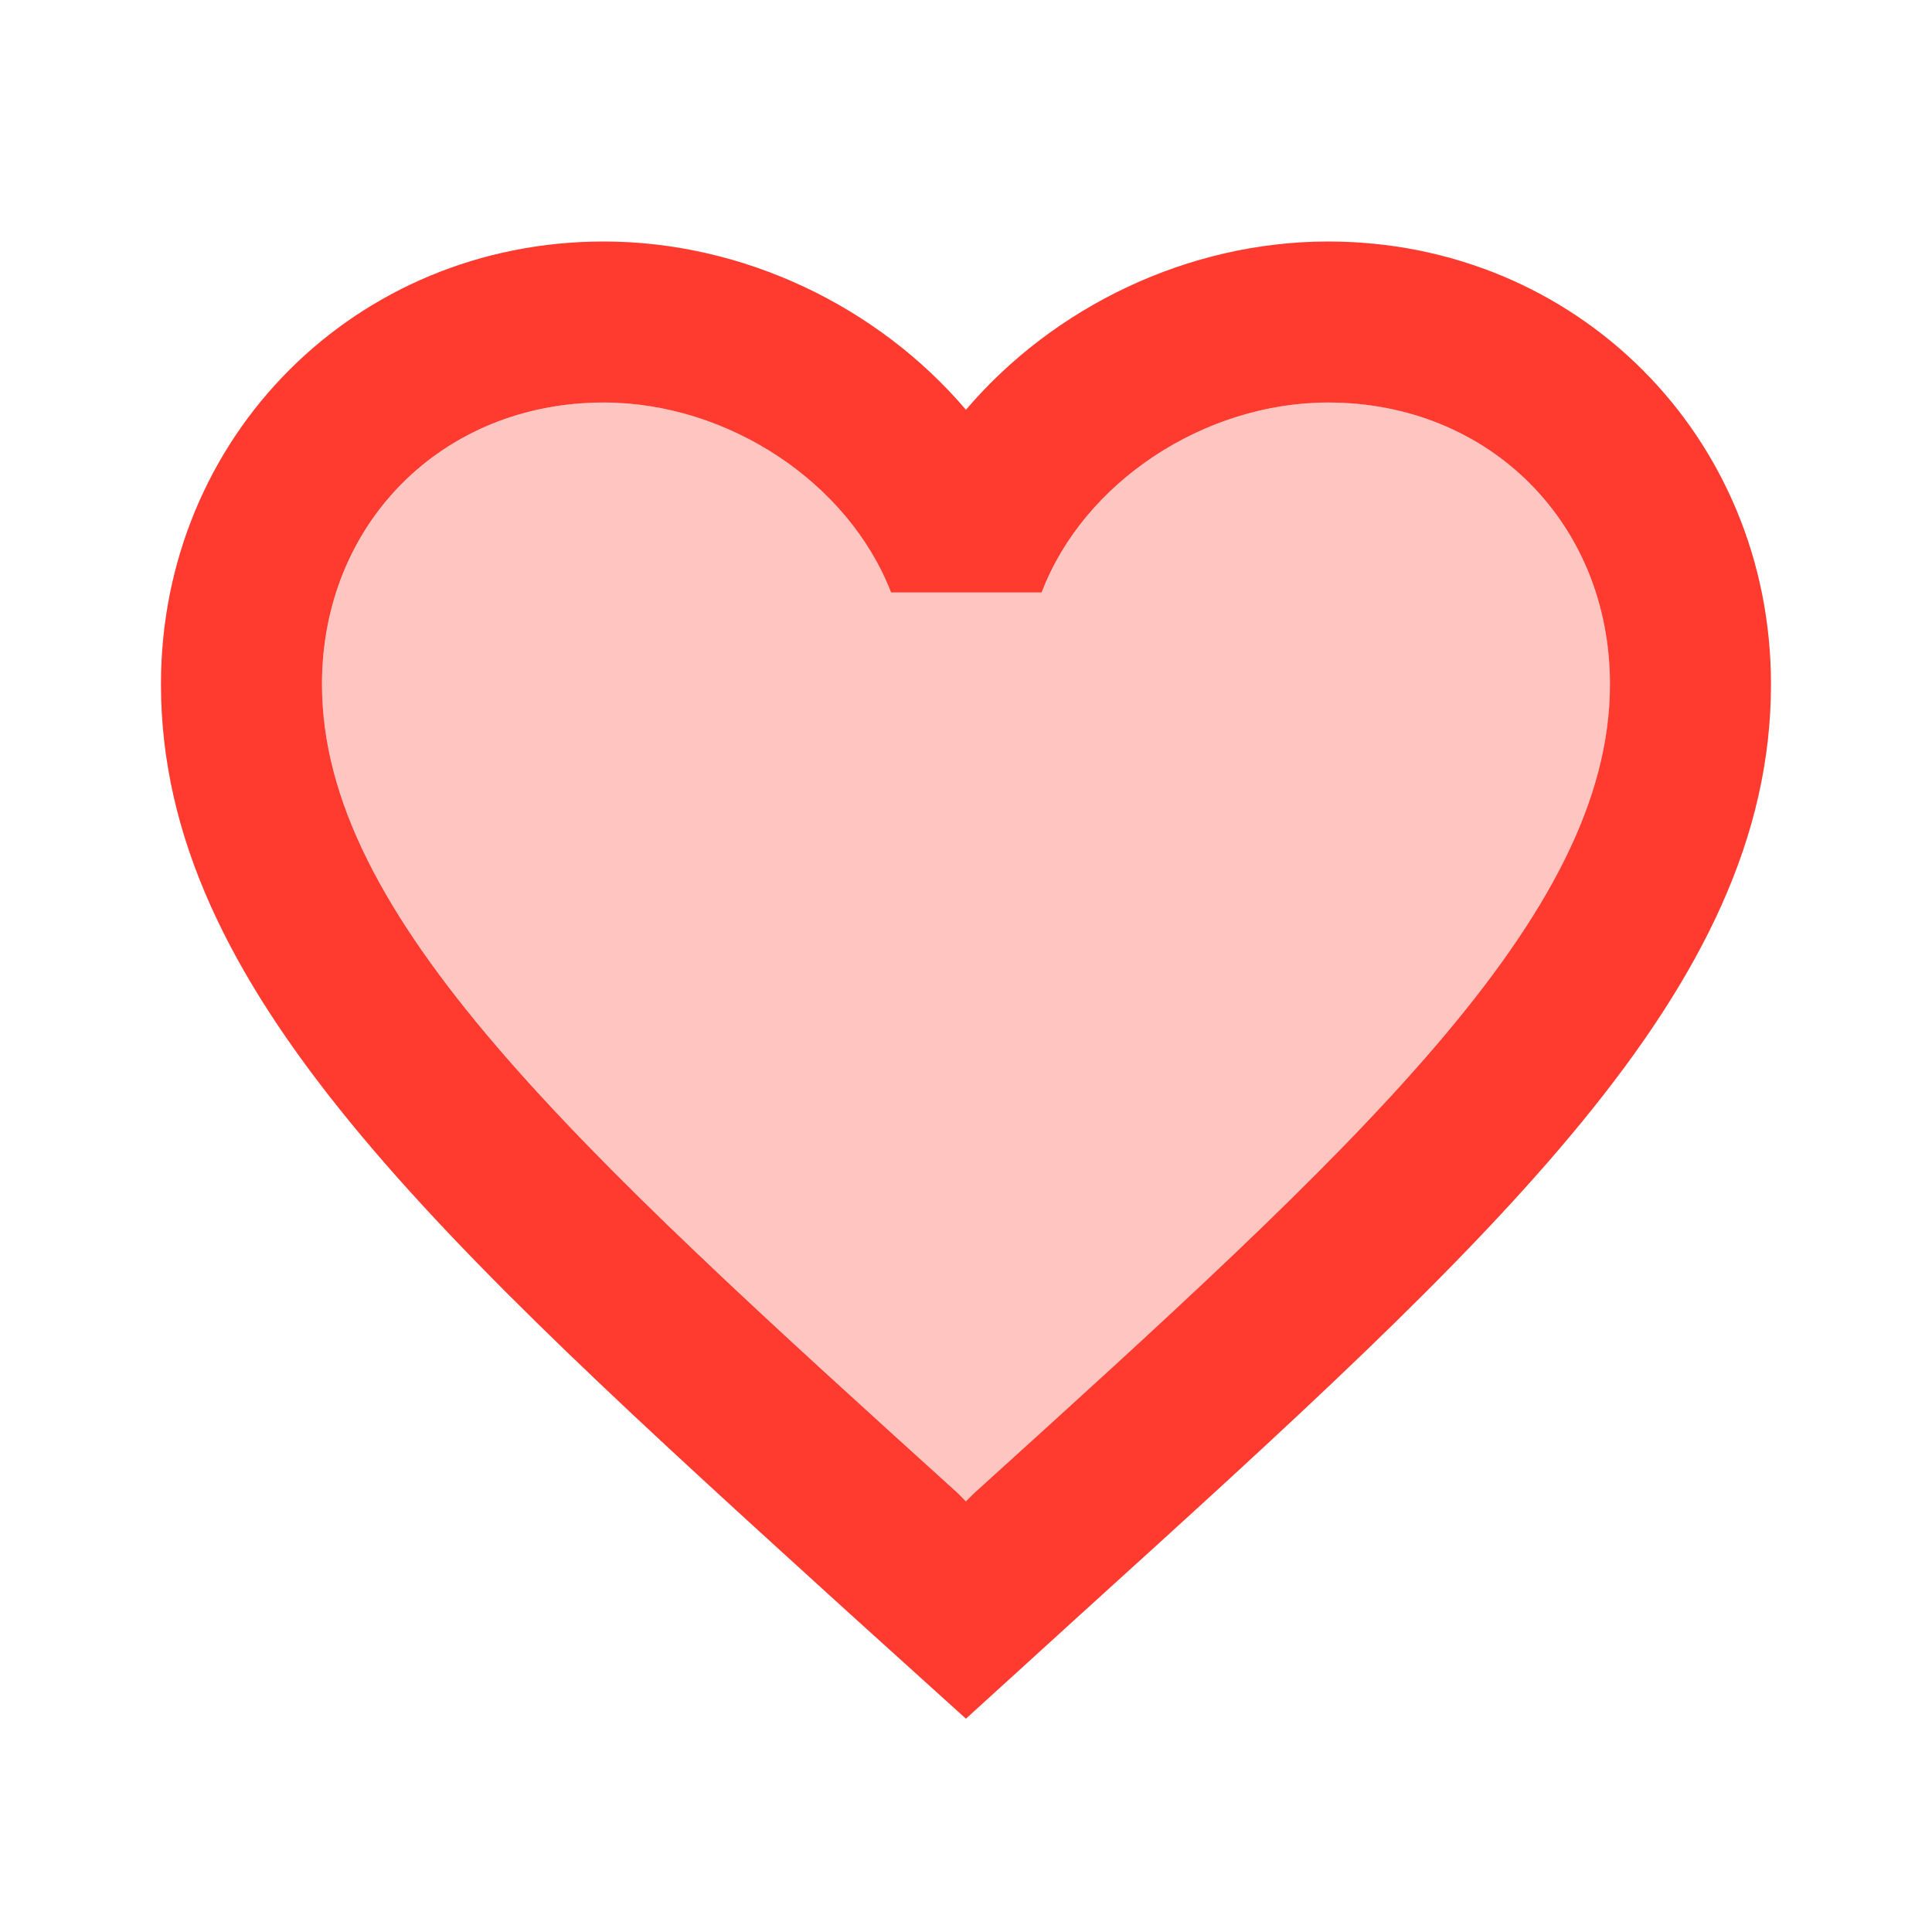 <svg width="32" height="32" viewBox="0 0 32 32" fill="none" xmlns="http://www.w3.org/2000/svg">
<g clip-path="url(#clip0_998_6205)">
<path d="M22.001 6.667C19.947 6.667 17.947 7.987 17.254 9.813H14.761C14.054 7.987 12.054 6.667 10.001 6.667C7.334 6.667 5.334 8.667 5.334 11.333C5.334 15.187 9.521 18.987 15.867 24.733L16.001 24.867L16.134 24.733C22.481 18.987 26.667 15.187 26.667 11.333C26.667 8.667 24.667 6.667 22.001 6.667Z" fill="#FFC5C1"/>
<path d="M21.999 4C19.679 4 17.453 5.08 15.999 6.787C14.546 5.08 12.319 4 9.999 4C5.893 4 2.666 7.227 2.666 11.333C2.666 16.373 7.199 20.48 14.066 26.72L15.999 28.467L17.933 26.707C24.799 20.48 29.333 16.373 29.333 11.333C29.333 7.227 26.106 4 21.999 4ZM16.133 24.733L15.999 24.867L15.866 24.733C9.519 18.987 5.333 15.187 5.333 11.333C5.333 8.667 7.333 6.667 9.999 6.667C12.053 6.667 14.053 7.987 14.759 9.813H17.253C17.946 7.987 19.946 6.667 21.999 6.667C24.666 6.667 26.666 8.667 26.666 11.333C26.666 15.187 22.479 18.987 16.133 24.733Z" fill="#FF3B30"/>
</g>
<defs>
<clipPath id="clip0_998_6205">
<rect width="32" height="32" fill="white"/>
</clipPath>
</defs>
</svg>
